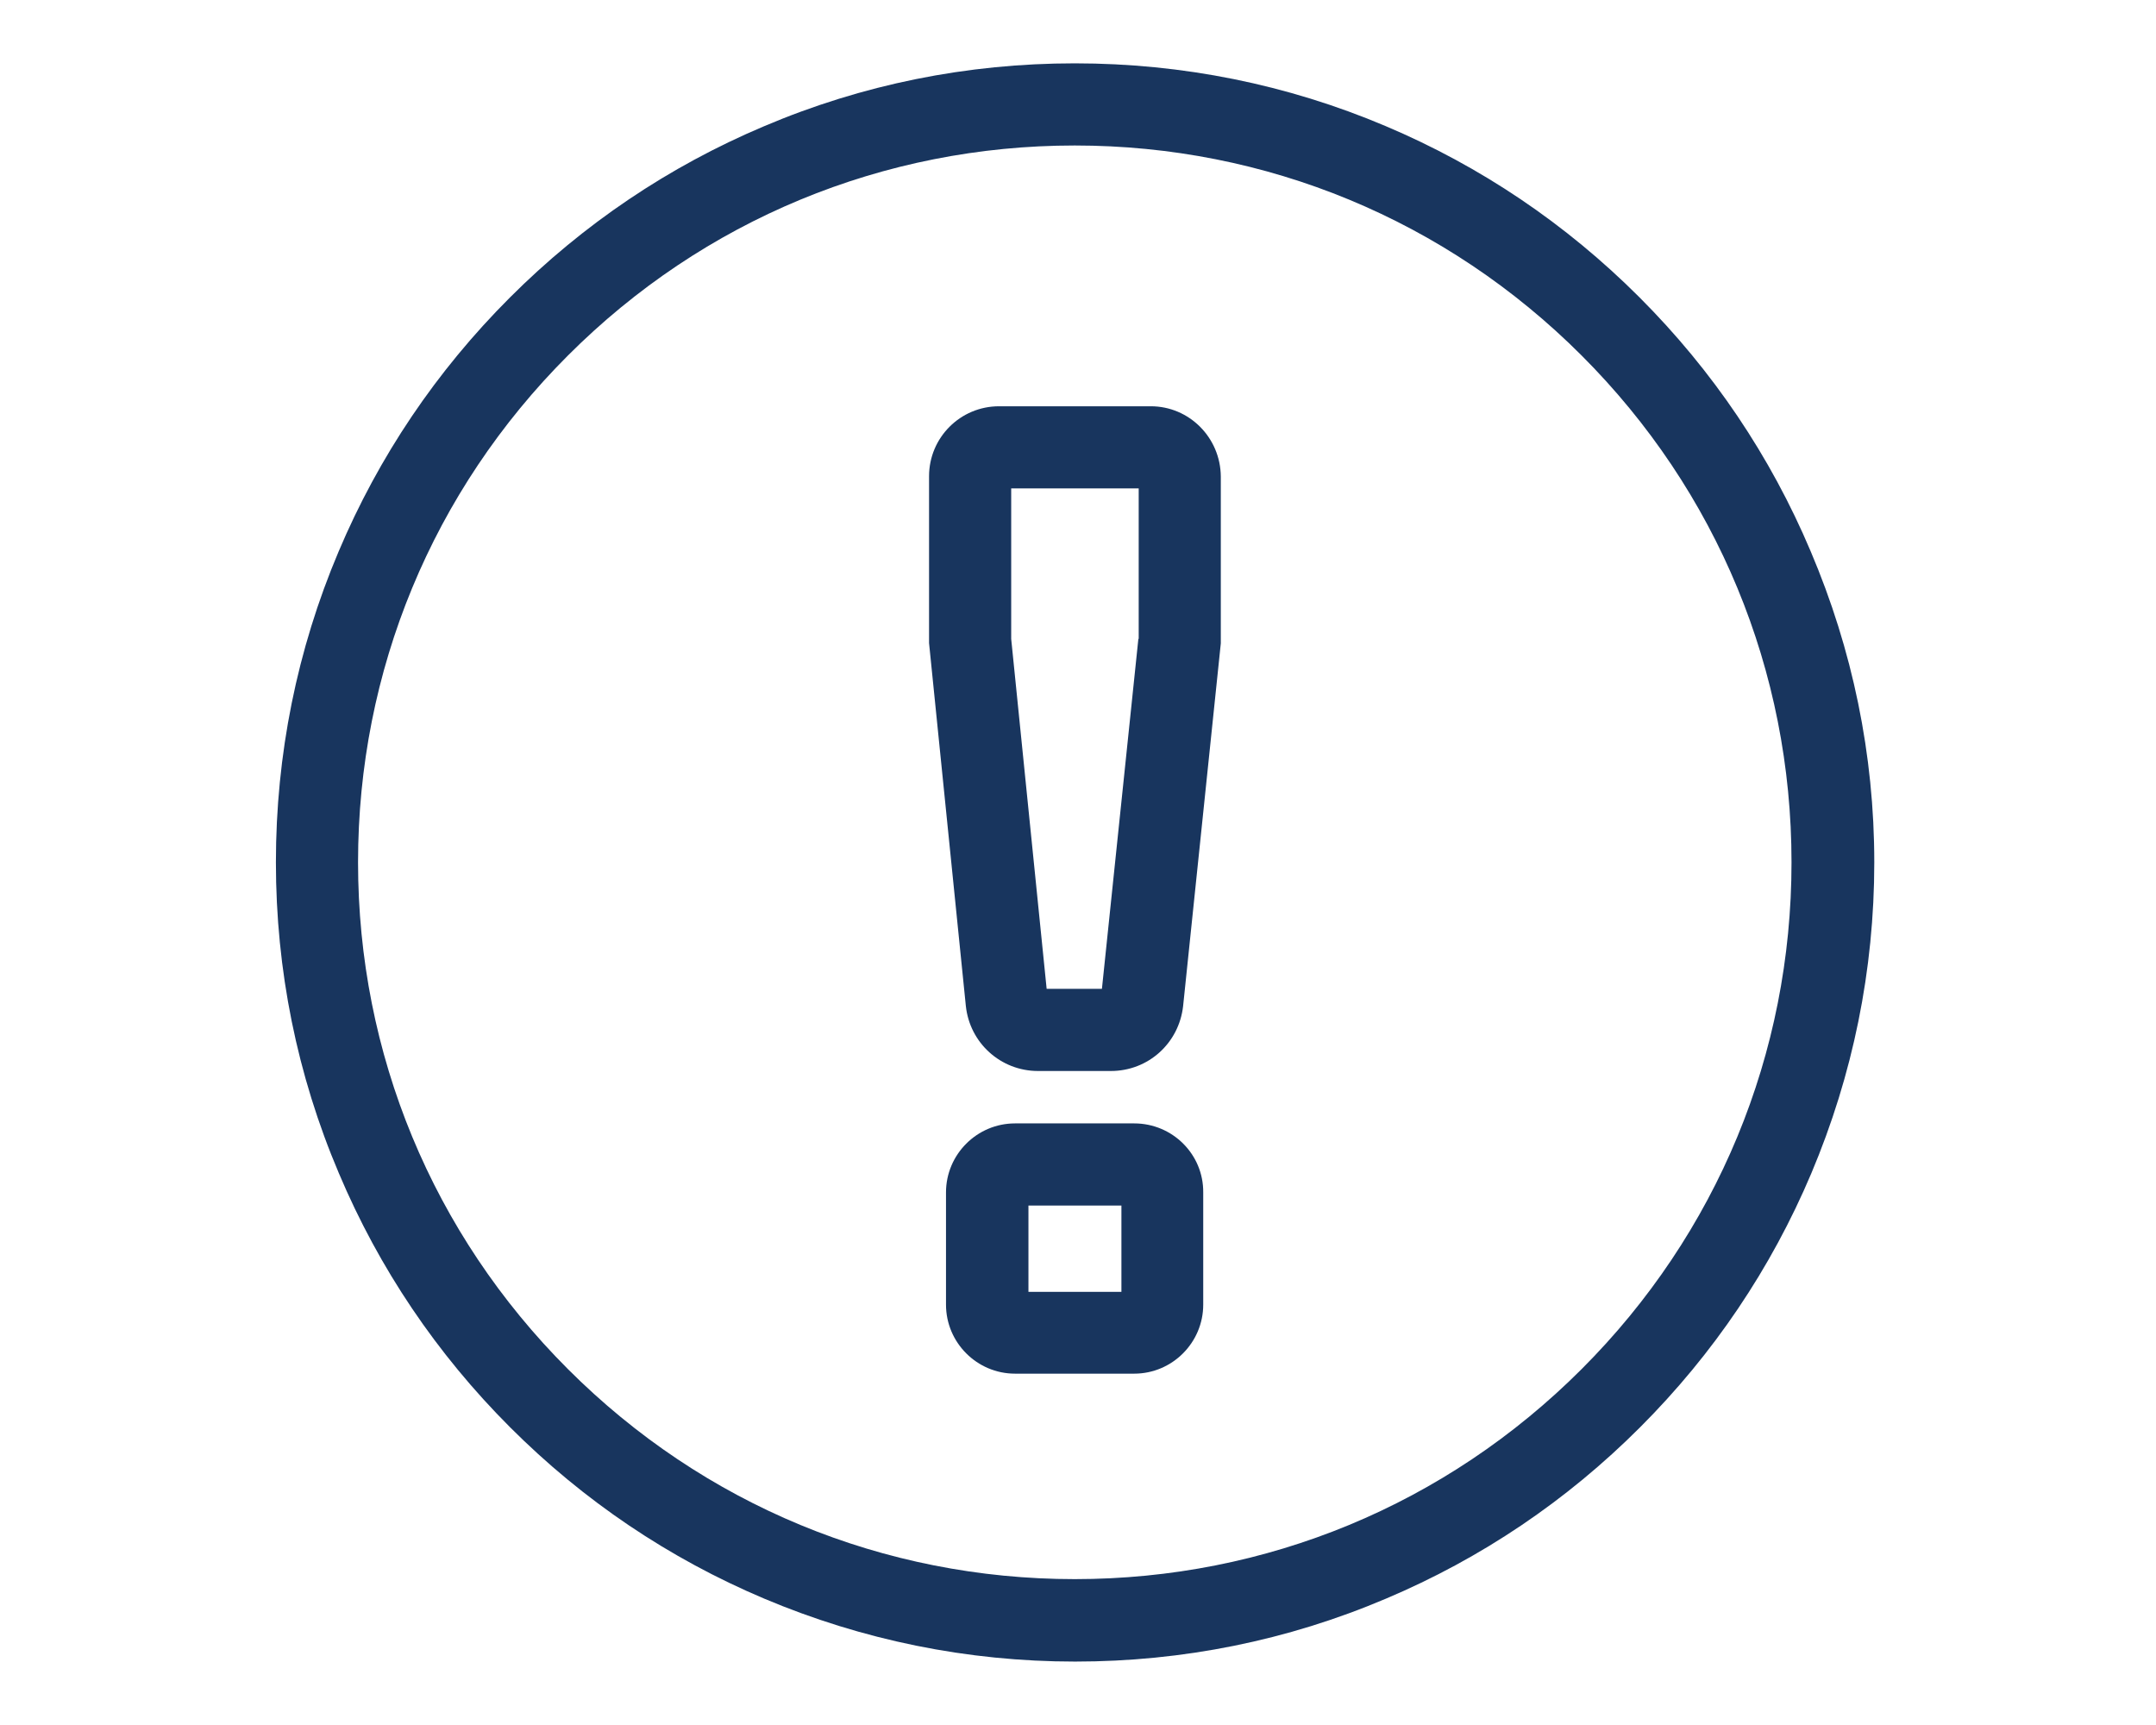 <svg xmlns="http://www.w3.org/2000/svg" xmlns:xlink="http://www.w3.org/1999/xlink" width="375" zoomAndPan="magnify" viewBox="0 0 281.25 225" height="300" preserveAspectRatio="xMidYMid meet" version="1.2"><defs><clipPath id="bd184a2022"><path d="M 35.992 8.242 L 244.688 8.242 L 244.688 216.938 L 35.992 216.938 Z M 35.992 8.242 "/></clipPath></defs><g id="5295fd644d"><g clip-rule="nonzero" clip-path="url(#bd184a2022)"><path style=" stroke:none;fill-rule:nonzero;fill:#18355e;fill-opacity:1;" d="M 236.203 71.914 C 230.953 59.492 223.449 48.363 213.863 38.777 C 204.273 29.188 193.145 21.684 180.723 16.434 C 167.926 11.016 154.254 8.262 140.203 8.262 C 126.156 8.262 112.484 11.016 99.645 16.477 C 87.223 21.727 76.094 29.23 66.508 38.816 C 56.918 48.406 49.414 59.535 44.164 71.957 C 38.746 84.754 35.992 98.426 35.992 112.477 C 35.992 126.523 38.746 140.195 44.207 153.035 C 49.457 165.457 56.961 176.586 66.547 186.172 C 76.137 195.762 87.266 203.266 99.688 208.516 C 112.527 213.934 126.199 216.727 140.246 216.727 C 154.293 216.727 167.965 213.977 180.805 208.516 C 193.227 203.266 204.359 195.762 213.945 186.172 C 223.531 176.586 231.035 165.457 236.289 153.035 C 241.707 140.195 244.5 126.523 244.5 112.477 C 244.5 98.426 241.664 84.754 236.203 71.914 Z M 206.316 178.586 C 188.641 196.262 165.176 205.973 140.203 205.973 C 115.234 205.973 91.766 196.262 74.094 178.586 C 56.418 160.914 46.707 137.445 46.707 112.477 C 46.707 87.504 56.418 64.039 74.094 46.363 C 91.766 28.688 115.234 18.977 140.203 18.977 C 165.176 18.977 188.641 28.688 206.316 46.363 C 223.992 64.039 233.703 87.504 233.703 112.477 C 233.703 137.445 223.992 160.914 206.316 178.586 Z M 206.316 178.586 "/></g><path style=" stroke:none;fill-rule:nonzero;fill:#18355e;fill-opacity:1;" d="M 150.125 52.992 L 130.324 52.992 C 125.281 52.992 121.195 57.074 121.195 62.121 L 121.195 83.879 L 125.992 131.191 C 126.492 136.027 130.535 139.695 135.41 139.695 L 144.914 139.695 C 149.793 139.695 153.793 136.066 154.336 131.234 L 159.254 83.922 L 159.254 62.16 C 159.215 57.074 155.129 52.992 150.125 52.992 Z M 148.5 83.336 L 143.746 128.98 L 136.535 128.98 L 131.91 83.336 L 131.91 63.703 L 148.543 63.703 L 148.543 83.336 Z M 148.5 83.336 "/><path style=" stroke:none;fill-rule:nonzero;fill:#18355e;fill-opacity:1;" d="M 147.957 146.531 L 132.41 146.531 C 127.449 146.531 123.406 150.574 123.406 155.535 L 123.406 170.168 C 123.406 175.125 127.449 179.172 132.41 179.172 L 147.957 179.172 C 152.918 179.172 156.961 175.125 156.961 170.168 L 156.961 155.535 C 157.004 150.574 152.961 146.531 147.957 146.531 Z M 146.289 168.5 L 134.16 168.5 L 134.16 157.242 L 146.289 157.242 Z M 146.289 168.5 "/></g></svg>